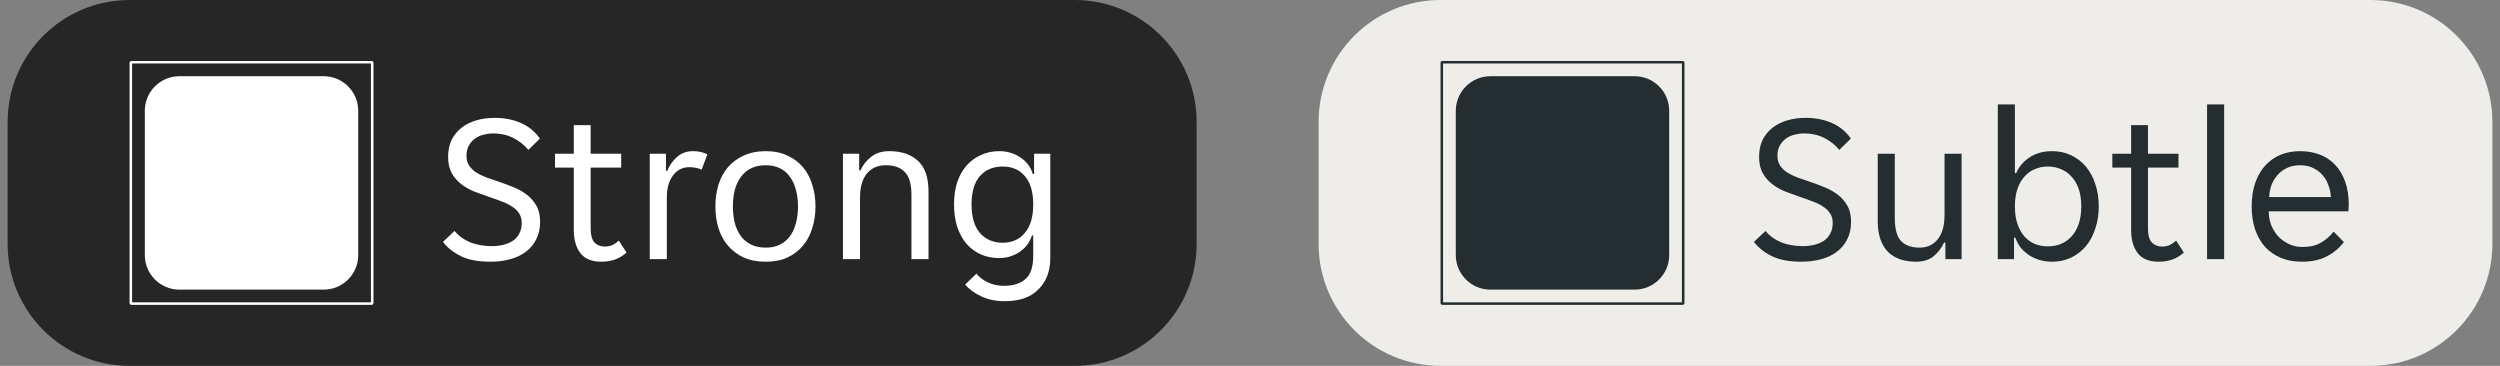 <svg width="164" height="24" viewBox="0 0 164 24" fill="none" xmlns="http://www.w3.org/2000/svg">
    <rect x="0" y="0" width="164" height="24" fill="#808080" stroke="none"/>
    <path
        d="M0.5 8C0.5 3.582 4.082 0 8.5 0H70.5C74.918 0 78.5 3.582 78.5 8V16C78.5 20.418 74.918 24 70.5 24H8.5C4.082 24 0.5 20.418 0.5 16V8Z"
        fill="#262626" />
    <g clip-path="url(#clip0_7527_6695)">
        <path fill-rule="evenodd" clip-rule="evenodd"
            d="M8.583 4H24.417L24.5 4.083V19.917L24.417 20H8.583L8.5 19.917V4.083L8.583 4ZM24.334 19.834V4.165H8.665V19.834H24.334ZM11.768 5H21.232C22.484 5 23.5 6.016 23.5 7.269V16.732C23.5 17.984 22.484 19 21.232 19H11.768C10.516 19 9.5 17.984 9.5 16.732V7.269C9.5 6.016 10.516 5 11.768 5Z"
            fill="white" />
    </g>
    <path
        d="M32.168 17.168C31.375 17.168 30.731 17.047 30.236 16.804C29.741 16.561 29.349 16.249 29.06 15.866L29.816 15.152C30.068 15.46 30.399 15.703 30.81 15.88C31.23 16.057 31.72 16.146 32.28 16.146C32.532 16.146 32.775 16.118 33.008 16.062C33.241 16.006 33.447 15.922 33.624 15.81C33.811 15.689 33.955 15.53 34.058 15.334C34.17 15.138 34.226 14.9 34.226 14.62C34.226 14.377 34.17 14.172 34.058 14.004C33.946 13.827 33.792 13.677 33.596 13.556C33.409 13.425 33.185 13.313 32.924 13.22C32.663 13.117 32.378 13.015 32.07 12.912C31.743 12.8 31.421 12.683 31.104 12.562C30.787 12.431 30.502 12.268 30.25 12.072C29.998 11.876 29.793 11.638 29.634 11.358C29.475 11.069 29.396 10.714 29.396 10.294C29.396 9.874 29.471 9.505 29.62 9.188C29.779 8.871 29.993 8.605 30.264 8.39C30.535 8.175 30.857 8.012 31.23 7.9C31.603 7.788 32.009 7.732 32.448 7.732C33.092 7.732 33.666 7.844 34.17 8.068C34.683 8.292 35.099 8.633 35.416 9.09L34.66 9.832C34.408 9.524 34.086 9.267 33.694 9.062C33.302 8.857 32.854 8.754 32.35 8.754C32.135 8.754 31.925 8.782 31.72 8.838C31.515 8.885 31.328 8.969 31.16 9.09C30.992 9.211 30.857 9.365 30.754 9.552C30.651 9.739 30.6 9.963 30.6 10.224C30.6 10.467 30.656 10.677 30.768 10.854C30.88 11.022 31.029 11.171 31.216 11.302C31.412 11.423 31.641 11.535 31.902 11.638C32.163 11.731 32.448 11.829 32.756 11.932C33.083 12.044 33.405 12.165 33.722 12.296C34.039 12.427 34.324 12.59 34.576 12.786C34.828 12.982 35.033 13.22 35.192 13.5C35.351 13.78 35.43 14.13 35.43 14.55C35.43 14.998 35.341 15.39 35.164 15.726C34.996 16.053 34.763 16.323 34.464 16.538C34.175 16.753 33.829 16.911 33.428 17.014C33.036 17.117 32.616 17.168 32.168 17.168ZM39.447 17.168C38.822 17.168 38.364 16.981 38.075 16.608C37.786 16.235 37.641 15.721 37.641 15.068V10.994H36.409V10.084H37.641V8.208H38.747V10.084H40.749V10.994H38.747V14.97C38.747 15.418 38.831 15.731 38.999 15.908C39.176 16.085 39.4 16.174 39.671 16.174C39.858 16.174 40.026 16.141 40.175 16.076C40.324 16.001 40.464 15.903 40.595 15.782L41.099 16.566C40.67 16.967 40.119 17.168 39.447 17.168ZM42.624 10.084H43.688V11.204H43.772C43.921 10.84 44.136 10.537 44.416 10.294C44.696 10.042 45.046 9.916 45.466 9.916C45.82 9.916 46.133 9.986 46.404 10.126L46.026 11.134C45.904 11.069 45.774 11.027 45.634 11.008C45.503 10.98 45.368 10.966 45.228 10.966C44.77 10.966 44.406 11.153 44.136 11.526C43.874 11.89 43.744 12.357 43.744 12.926V17H42.624V10.084ZM50.234 17.168C49.684 17.168 49.199 17.075 48.779 16.888C48.368 16.692 48.023 16.431 47.742 16.104C47.472 15.777 47.267 15.395 47.127 14.956C46.996 14.517 46.931 14.046 46.931 13.542C46.931 13.038 46.996 12.567 47.127 12.128C47.267 11.689 47.472 11.307 47.742 10.98C48.023 10.653 48.368 10.397 48.779 10.21C49.199 10.014 49.684 9.916 50.234 9.916C50.785 9.916 51.261 10.014 51.663 10.21C52.073 10.397 52.414 10.653 52.684 10.98C52.955 11.307 53.156 11.689 53.286 12.128C53.426 12.567 53.496 13.038 53.496 13.542C53.496 14.046 53.426 14.517 53.286 14.956C53.156 15.395 52.955 15.777 52.684 16.104C52.414 16.431 52.073 16.692 51.663 16.888C51.261 17.075 50.785 17.168 50.234 17.168ZM48.078 13.542C48.078 13.943 48.12 14.312 48.205 14.648C48.298 14.975 48.433 15.259 48.611 15.502C48.788 15.735 49.012 15.917 49.282 16.048C49.553 16.179 49.87 16.244 50.234 16.244C50.589 16.244 50.897 16.179 51.158 16.048C51.429 15.917 51.648 15.735 51.816 15.502C51.994 15.259 52.124 14.975 52.209 14.648C52.302 14.312 52.349 13.943 52.349 13.542C52.349 13.141 52.302 12.777 52.209 12.45C52.124 12.114 51.994 11.829 51.816 11.596C51.648 11.353 51.429 11.167 51.158 11.036C50.897 10.905 50.589 10.84 50.234 10.84C49.87 10.84 49.553 10.905 49.282 11.036C49.012 11.167 48.788 11.353 48.611 11.596C48.433 11.829 48.298 12.114 48.205 12.45C48.12 12.777 48.078 13.141 48.078 13.542ZM55.297 10.084H56.361V11.176H56.445C56.613 10.812 56.851 10.513 57.159 10.28C57.467 10.037 57.859 9.916 58.335 9.916C59.129 9.916 59.754 10.126 60.211 10.546C60.678 10.966 60.911 11.643 60.911 12.576V17H59.791V12.786C59.791 12.077 59.647 11.577 59.357 11.288C59.077 10.989 58.662 10.84 58.111 10.84C57.579 10.84 57.164 11.022 56.865 11.386C56.567 11.75 56.417 12.282 56.417 12.982V17H55.297V10.084ZM65.917 19.758C65.319 19.758 64.801 19.651 64.363 19.436C63.924 19.231 63.574 18.974 63.313 18.666L64.055 17.952C64.251 18.195 64.503 18.386 64.811 18.526C65.128 18.675 65.478 18.75 65.861 18.75C66.458 18.75 66.925 18.605 67.261 18.316C67.606 18.027 67.779 17.518 67.779 16.79V15.446H67.695C67.62 15.679 67.513 15.889 67.373 16.076C67.233 16.253 67.065 16.407 66.869 16.538C66.682 16.659 66.472 16.757 66.239 16.832C66.015 16.897 65.786 16.93 65.553 16.93C65.114 16.93 64.713 16.851 64.349 16.692C63.994 16.533 63.681 16.305 63.411 16.006C63.149 15.698 62.944 15.325 62.795 14.886C62.655 14.447 62.585 13.953 62.585 13.402C62.585 12.861 62.655 12.375 62.795 11.946C62.944 11.517 63.149 11.153 63.411 10.854C63.681 10.555 63.994 10.327 64.349 10.168C64.713 10 65.114 9.916 65.553 9.916C66.066 9.916 66.523 10.051 66.925 10.322C67.335 10.583 67.611 10.947 67.751 11.414H67.835V10.084H68.899V16.93C68.899 17.779 68.642 18.461 68.129 18.974C67.625 19.497 66.887 19.758 65.917 19.758ZM65.777 15.922C66.393 15.922 66.878 15.707 67.233 15.278C67.597 14.849 67.779 14.228 67.779 13.416C67.779 12.595 67.597 11.974 67.233 11.554C66.878 11.134 66.393 10.924 65.777 10.924C65.151 10.924 64.652 11.134 64.279 11.554C63.915 11.974 63.733 12.595 63.733 13.416C63.733 14.228 63.915 14.849 64.279 15.278C64.652 15.707 65.151 15.922 65.777 15.922Z"
        fill="white" />
    <path
        d="M86.5 8C86.5 3.582 90.082 0 94.5 0H155.5C159.918 0 163.5 3.582 163.5 8V16C163.5 20.418 159.918 24 155.5 24H94.5C90.082 24 86.5 20.418 86.5 16V8Z"
        fill="#EFEDEA" />
    <g clip-path="url(#clip1_7527_6695)">
        <path fill-rule="evenodd" clip-rule="evenodd"
            d="M94.583 4H110.417L110.5 4.083V19.917L110.417 20H94.583L94.5 19.917V4.083L94.583 4ZM110.334 19.834V4.165H94.665V19.834H110.334ZM97.769 5H107.231C108.484 5 109.5 6.016 109.5 7.269V16.732C109.5 17.984 108.484 19 107.231 19H97.769C96.516 19 95.5 17.984 95.5 16.732V7.269C95.5 6.016 96.516 5 97.769 5Z"
            fill="#242E30" />
    </g>
    <path
        d="M118.168 17.168C117.375 17.168 116.731 17.047 116.236 16.804C115.741 16.561 115.349 16.249 115.06 15.866L115.816 15.152C116.068 15.46 116.399 15.703 116.81 15.88C117.23 16.057 117.72 16.146 118.28 16.146C118.532 16.146 118.775 16.118 119.008 16.062C119.241 16.006 119.447 15.922 119.624 15.81C119.811 15.689 119.955 15.53 120.058 15.334C120.17 15.138 120.226 14.9 120.226 14.62C120.226 14.377 120.17 14.172 120.058 14.004C119.946 13.827 119.792 13.677 119.596 13.556C119.409 13.425 119.185 13.313 118.924 13.22C118.663 13.117 118.378 13.015 118.07 12.912C117.743 12.8 117.421 12.683 117.104 12.562C116.787 12.431 116.502 12.268 116.25 12.072C115.998 11.876 115.793 11.638 115.634 11.358C115.475 11.069 115.396 10.714 115.396 10.294C115.396 9.874 115.471 9.505 115.62 9.188C115.779 8.871 115.993 8.605 116.264 8.39C116.535 8.175 116.857 8.012 117.23 7.9C117.603 7.788 118.009 7.732 118.448 7.732C119.092 7.732 119.666 7.844 120.17 8.068C120.683 8.292 121.099 8.633 121.416 9.09L120.66 9.832C120.408 9.524 120.086 9.267 119.694 9.062C119.302 8.857 118.854 8.754 118.35 8.754C118.135 8.754 117.925 8.782 117.72 8.838C117.515 8.885 117.328 8.969 117.16 9.09C116.992 9.211 116.857 9.365 116.754 9.552C116.651 9.739 116.6 9.963 116.6 10.224C116.6 10.467 116.656 10.677 116.768 10.854C116.88 11.022 117.029 11.171 117.216 11.302C117.412 11.423 117.641 11.535 117.902 11.638C118.163 11.731 118.448 11.829 118.756 11.932C119.083 12.044 119.405 12.165 119.722 12.296C120.039 12.427 120.324 12.59 120.576 12.786C120.828 12.982 121.033 13.22 121.192 13.5C121.351 13.78 121.43 14.13 121.43 14.55C121.43 14.998 121.341 15.39 121.164 15.726C120.996 16.053 120.763 16.323 120.464 16.538C120.175 16.753 119.829 16.911 119.428 17.014C119.036 17.117 118.616 17.168 118.168 17.168ZM125.699 17.168C125.316 17.168 124.971 17.117 124.663 17.014C124.355 16.911 124.089 16.753 123.865 16.538C123.65 16.323 123.482 16.048 123.361 15.712C123.24 15.376 123.179 14.975 123.179 14.508V10.084H124.299V14.298C124.299 15.007 124.434 15.511 124.705 15.81C124.985 16.099 125.391 16.244 125.923 16.244C126.427 16.244 126.824 16.062 127.113 15.698C127.412 15.334 127.561 14.802 127.561 14.102V10.084H128.681V17H127.617V15.908H127.533C127.365 16.272 127.132 16.575 126.833 16.818C126.544 17.051 126.166 17.168 125.699 17.168ZM134.613 17.168C134.333 17.168 134.063 17.131 133.801 17.056C133.549 16.981 133.316 16.874 133.101 16.734C132.896 16.594 132.714 16.431 132.555 16.244C132.406 16.048 132.289 15.829 132.205 15.586H132.121V17H131.057V6.85H132.177V11.358H132.261C132.439 10.938 132.733 10.593 133.143 10.322C133.554 10.051 134.044 9.916 134.613 9.916C135.071 9.916 135.486 10.005 135.859 10.182C136.242 10.359 136.569 10.611 136.839 10.938C137.11 11.255 137.315 11.638 137.455 12.086C137.605 12.525 137.679 13.005 137.679 13.528C137.679 14.051 137.605 14.536 137.455 14.984C137.315 15.432 137.11 15.819 136.839 16.146C136.569 16.463 136.242 16.715 135.859 16.902C135.486 17.079 135.071 17.168 134.613 17.168ZM134.333 16.16C134.641 16.16 134.926 16.109 135.187 16.006C135.458 15.894 135.691 15.731 135.887 15.516C136.093 15.292 136.251 15.017 136.363 14.69C136.475 14.363 136.531 13.981 136.531 13.542C136.531 13.103 136.475 12.721 136.363 12.394C136.251 12.067 136.093 11.797 135.887 11.582C135.691 11.358 135.458 11.195 135.187 11.092C134.926 10.98 134.641 10.924 134.333 10.924C134.035 10.924 133.755 10.98 133.493 11.092C133.232 11.195 133.003 11.358 132.807 11.582C132.611 11.797 132.457 12.067 132.345 12.394C132.233 12.721 132.177 13.103 132.177 13.542C132.177 13.981 132.233 14.363 132.345 14.69C132.457 15.017 132.611 15.292 132.807 15.516C133.003 15.731 133.232 15.894 133.493 16.006C133.755 16.109 134.035 16.16 134.333 16.16ZM141.607 17.168C140.982 17.168 140.524 16.981 140.235 16.608C139.946 16.235 139.801 15.721 139.801 15.068V10.994H138.569V10.084H139.801V8.208H140.907V10.084H142.909V10.994H140.907V14.97C140.907 15.418 140.991 15.731 141.159 15.908C141.336 16.085 141.56 16.174 141.831 16.174C142.018 16.174 142.186 16.141 142.335 16.076C142.484 16.001 142.624 15.903 142.755 15.782L143.259 16.566C142.83 16.967 142.279 17.168 141.607 17.168ZM144.784 6.85H145.904V17H144.784V6.85ZM150.986 17.168C150.491 17.168 150.038 17.084 149.628 16.916C149.226 16.748 148.881 16.51 148.592 16.202C148.312 15.885 148.092 15.502 147.934 15.054C147.784 14.606 147.71 14.102 147.71 13.542C147.71 12.954 147.789 12.436 147.948 11.988C148.106 11.531 148.326 11.153 148.606 10.854C148.886 10.546 149.217 10.313 149.6 10.154C149.992 9.995 150.421 9.916 150.888 9.916C151.354 9.916 151.784 9.991 152.176 10.14C152.568 10.289 152.904 10.513 153.184 10.812C153.464 11.101 153.683 11.47 153.842 11.918C154 12.357 154.08 12.87 154.08 13.458C154.08 13.533 154.075 13.607 154.066 13.682C154.066 13.757 154.061 13.817 154.052 13.864H148.83C148.83 14.191 148.886 14.499 148.998 14.788C149.119 15.068 149.278 15.315 149.474 15.53C149.679 15.735 149.912 15.899 150.174 16.02C150.444 16.141 150.734 16.202 151.042 16.202C151.546 16.202 151.956 16.104 152.274 15.908C152.6 15.712 152.871 15.474 153.086 15.194L153.758 15.88C153.459 16.272 153.086 16.585 152.638 16.818C152.199 17.051 151.648 17.168 150.986 17.168ZM150.888 10.84C150.561 10.84 150.272 10.901 150.02 11.022C149.768 11.143 149.558 11.302 149.39 11.498C149.222 11.694 149.091 11.918 148.998 12.17C148.914 12.422 148.867 12.674 148.858 12.926H152.904C152.894 12.674 152.843 12.422 152.75 12.17C152.666 11.918 152.54 11.694 152.372 11.498C152.204 11.302 151.994 11.143 151.742 11.022C151.499 10.901 151.214 10.84 150.888 10.84Z"
        fill="#242E30" />
    <defs>
        <clipPath id="clip0_7527_6695">
            <rect width="16" height="16" fill="white" transform="translate(8.5 4)" />
        </clipPath>
        <clipPath id="clip1_7527_6695">
            <rect width="16" height="16" fill="white" transform="translate(94.5 4)" />
        </clipPath>
    </defs>
</svg>
    